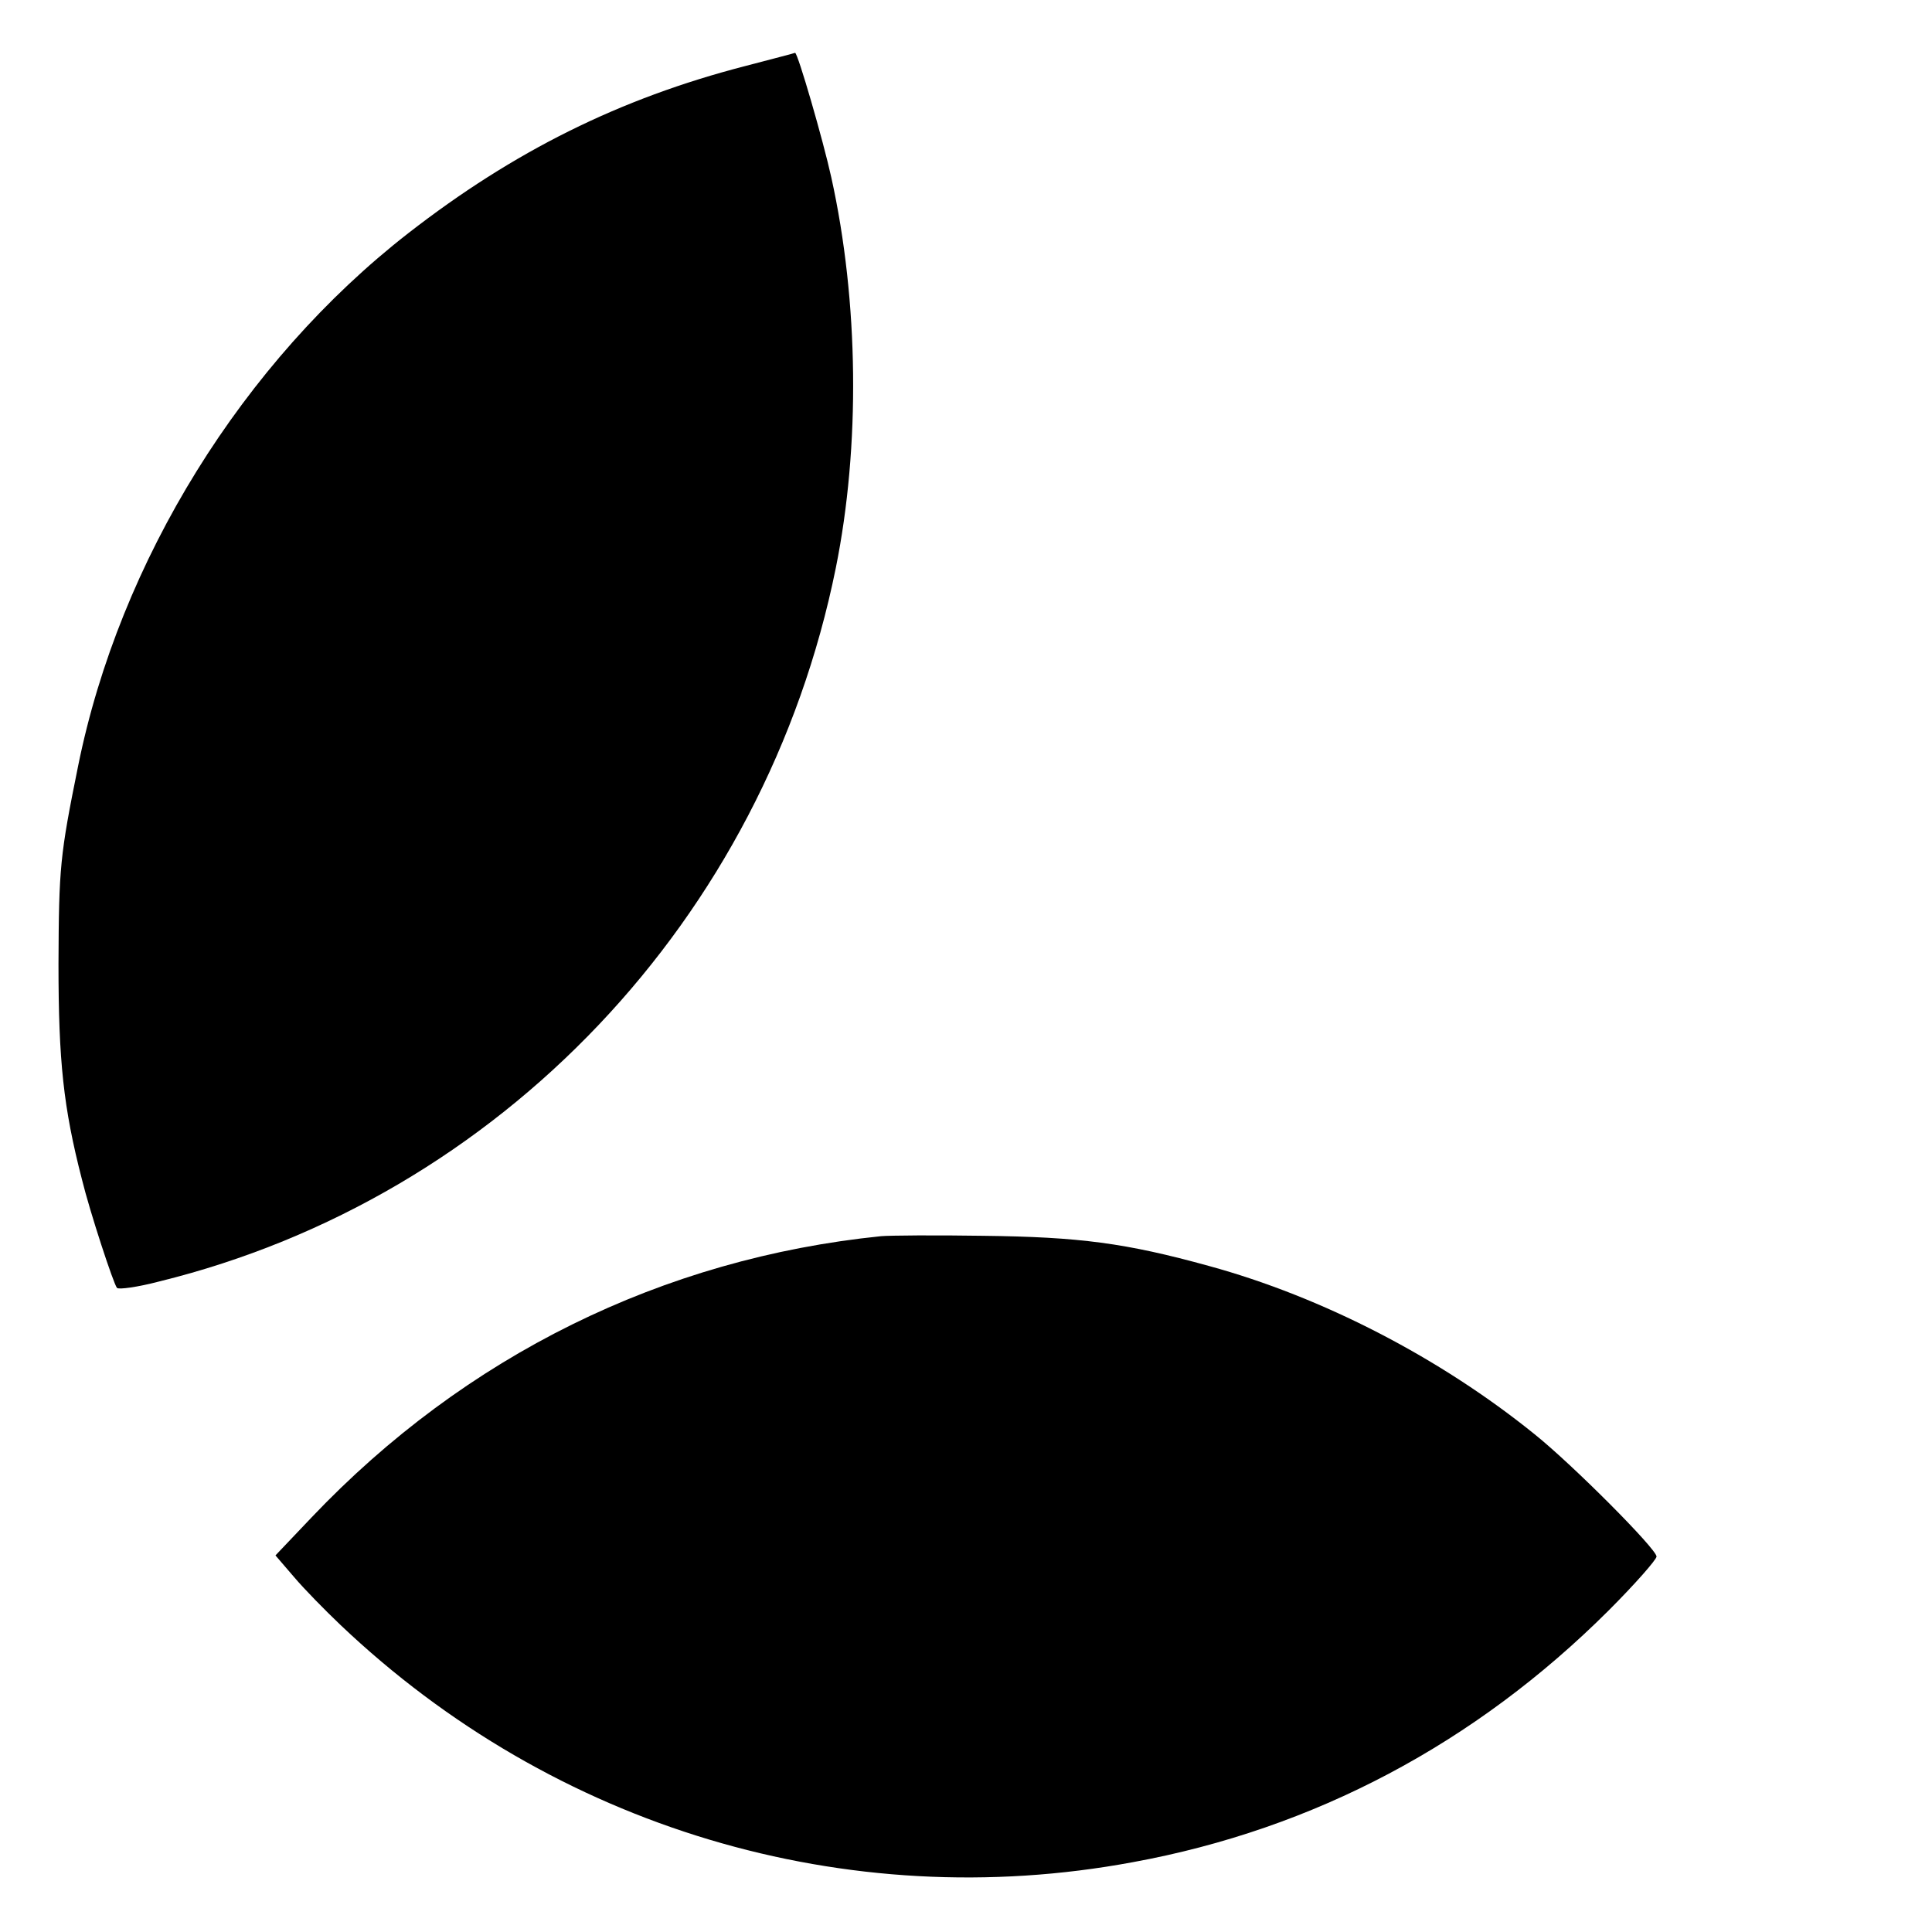 <?xml version="1.0" standalone="no"?>
<!DOCTYPE svg PUBLIC "-//W3C//DTD SVG 20010904//EN"
 "http://www.w3.org/TR/2001/REC-SVG-20010904/DTD/svg10.dtd">
<svg version="1.0" xmlns="http://www.w3.org/2000/svg"
 width="512pt" height="512pt" viewBox="0 0 512 512"
 preserveAspectRatio="xMidYMid meet">
<g transform="translate(0,512) scale(0.1,-0.1)"
fill="#000000" stroke="none">
<path d="M1975 4945 c-333 -86 -614 -226 -893 -443 -438 -341 -765 -868 -875
-1412 -48 -237 -51 -268 -52 -525 0 -257 13 -380 62 -570 21 -86 84 -278 93
-288 4 -5 55 2 112 17 903 222 1605 961 1793 1891 65 322 61 705 -12 1035 -21
96 -89 331 -96 330 -1 -1 -60 -16 -132 -35z"/>
<path d="M2335 1844 c-579 -59 -1102 -317 -1509 -745 l-96 -101 49 -57 c27
-32 83 -89 123 -127 566 -538 1341 -770 2100 -629 481 88 908 315 1261 667 70
70 127 135 127 143 0 20 -222 243 -323 324 -251 203 -563 364 -863 446 -221
61 -343 77 -599 80 -126 2 -248 1 -270 -1z"/>
</g>
</svg>
